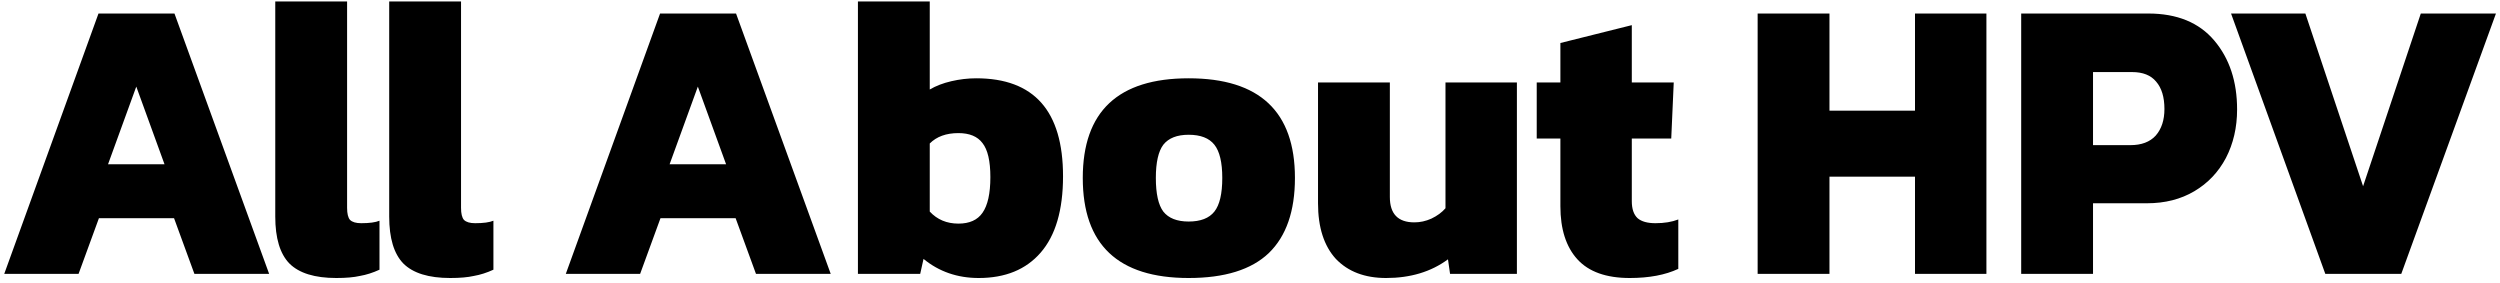 <svg viewBox="0 0 283 32" fill="none" xmlns="http://www.w3.org/2000/svg">
<path d="M11.197 24.702L8.894 31H0.481L11.149 1.531H19.75L30.466 31H22.006L19.703 24.702H11.197ZM18.622 18.592L15.427 9.803L12.23 18.592H18.622ZM40.748 31.235C40.059 31.392 39.166 31.47 38.069 31.47C35.626 31.47 33.855 30.922 32.758 29.825C31.693 28.728 31.16 26.958 31.16 24.514V0.168H39.291V23.527C39.291 24.185 39.401 24.639 39.62 24.89C39.871 25.141 40.294 25.266 40.889 25.266C41.83 25.266 42.519 25.172 42.958 24.984V30.53C42.206 30.875 41.469 31.11 40.748 31.235ZM53.646 31.235C52.957 31.392 52.064 31.47 50.967 31.47C48.523 31.47 46.753 30.922 45.656 29.825C44.591 28.728 44.058 26.958 44.058 24.514V0.168H52.189V23.527C52.189 24.185 52.299 24.639 52.518 24.89C52.769 25.141 53.192 25.266 53.787 25.266C54.727 25.266 55.416 25.172 55.855 24.984V30.53C55.103 30.875 54.367 31.11 53.646 31.235ZM74.766 24.702L72.463 31H64.05L74.719 1.531H83.32L94.036 31H85.576L83.273 24.702H74.766ZM82.192 18.592L78.996 9.803L75.8 18.592H82.192ZM117.797 28.603C116.136 30.514 113.802 31.47 110.794 31.47C108.381 31.47 106.297 30.749 104.543 29.308L104.167 31H97.117V0.168H105.248V10.132C105.937 9.725 106.752 9.411 107.692 9.192C108.632 8.973 109.572 8.863 110.512 8.863C117.06 8.863 120.335 12.56 120.335 19.955C120.335 23.778 119.489 26.66 117.797 28.603ZM105.248 23.95C106.094 24.859 107.175 25.313 108.491 25.313C109.744 25.313 110.653 24.906 111.217 24.091C111.812 23.245 112.11 21.898 112.11 20.049C112.11 18.232 111.812 16.947 111.217 16.195C110.653 15.443 109.744 15.067 108.491 15.067C107.112 15.067 106.031 15.459 105.248 16.242V23.95ZM143.626 28.65C141.652 30.53 138.629 31.47 134.555 31.47C126.565 31.47 122.57 27.694 122.57 20.143C122.57 12.623 126.565 8.863 134.555 8.863C142.577 8.863 146.587 12.623 146.587 20.143C146.587 23.903 145.6 26.739 143.626 28.65ZM131.688 23.95C132.284 24.702 133.239 25.078 134.555 25.078C135.903 25.078 136.874 24.702 137.469 23.95C138.065 23.198 138.362 21.929 138.362 20.143C138.362 18.388 138.065 17.135 137.469 16.383C136.874 15.631 135.903 15.255 134.555 15.255C133.239 15.255 132.284 15.631 131.688 16.383C131.124 17.135 130.842 18.388 130.842 20.143C130.842 21.929 131.124 23.198 131.688 23.95ZM163.911 29.355C162 30.765 159.666 31.47 156.908 31.47C154.496 31.47 152.6 30.749 151.221 29.308C149.874 27.835 149.2 25.736 149.2 23.01V9.333H157.331V22.305C157.331 24.216 158.256 25.172 160.104 25.172C160.762 25.172 161.405 25.031 162.031 24.749C162.689 24.436 163.222 24.044 163.629 23.574V9.333H171.713V31H164.146L163.911 29.355ZM189.984 30.436C188.511 31.125 186.678 31.47 184.485 31.47C181.821 31.47 179.847 30.765 178.563 29.355C177.278 27.945 176.636 25.94 176.636 23.339V15.678H173.957V9.333H176.636V4.868L184.72 2.847V9.333H189.467L189.185 15.678H184.72V22.775C184.72 23.652 184.939 24.295 185.378 24.702C185.816 25.078 186.49 25.266 187.399 25.266C188.401 25.266 189.263 25.125 189.984 24.843V30.436ZM207.096 20.002V31H198.965V1.531H207.096V12.529H216.778V1.531H224.862V31H216.778V20.002H207.096ZM243.04 23.01H236.93V31H228.799V1.531H243.181C246.44 1.531 248.931 2.549 250.654 4.586C252.378 6.623 253.239 9.223 253.239 12.388C253.239 14.425 252.816 16.258 251.97 17.887C251.124 19.485 249.934 20.738 248.398 21.647C246.863 22.556 245.077 23.01 243.04 23.01ZM244.074 9.239C243.479 8.518 242.57 8.158 241.348 8.158H236.93V16.43H241.16C242.414 16.43 243.369 16.07 244.027 15.349C244.685 14.597 245.014 13.594 245.014 12.341C245.014 10.994 244.701 9.96 244.074 9.239ZM282.541 1.531L271.825 31H263.224L252.555 1.531H260.968L267.501 21.083L274.034 1.531H282.541Z" fill="black"/>
</svg>
